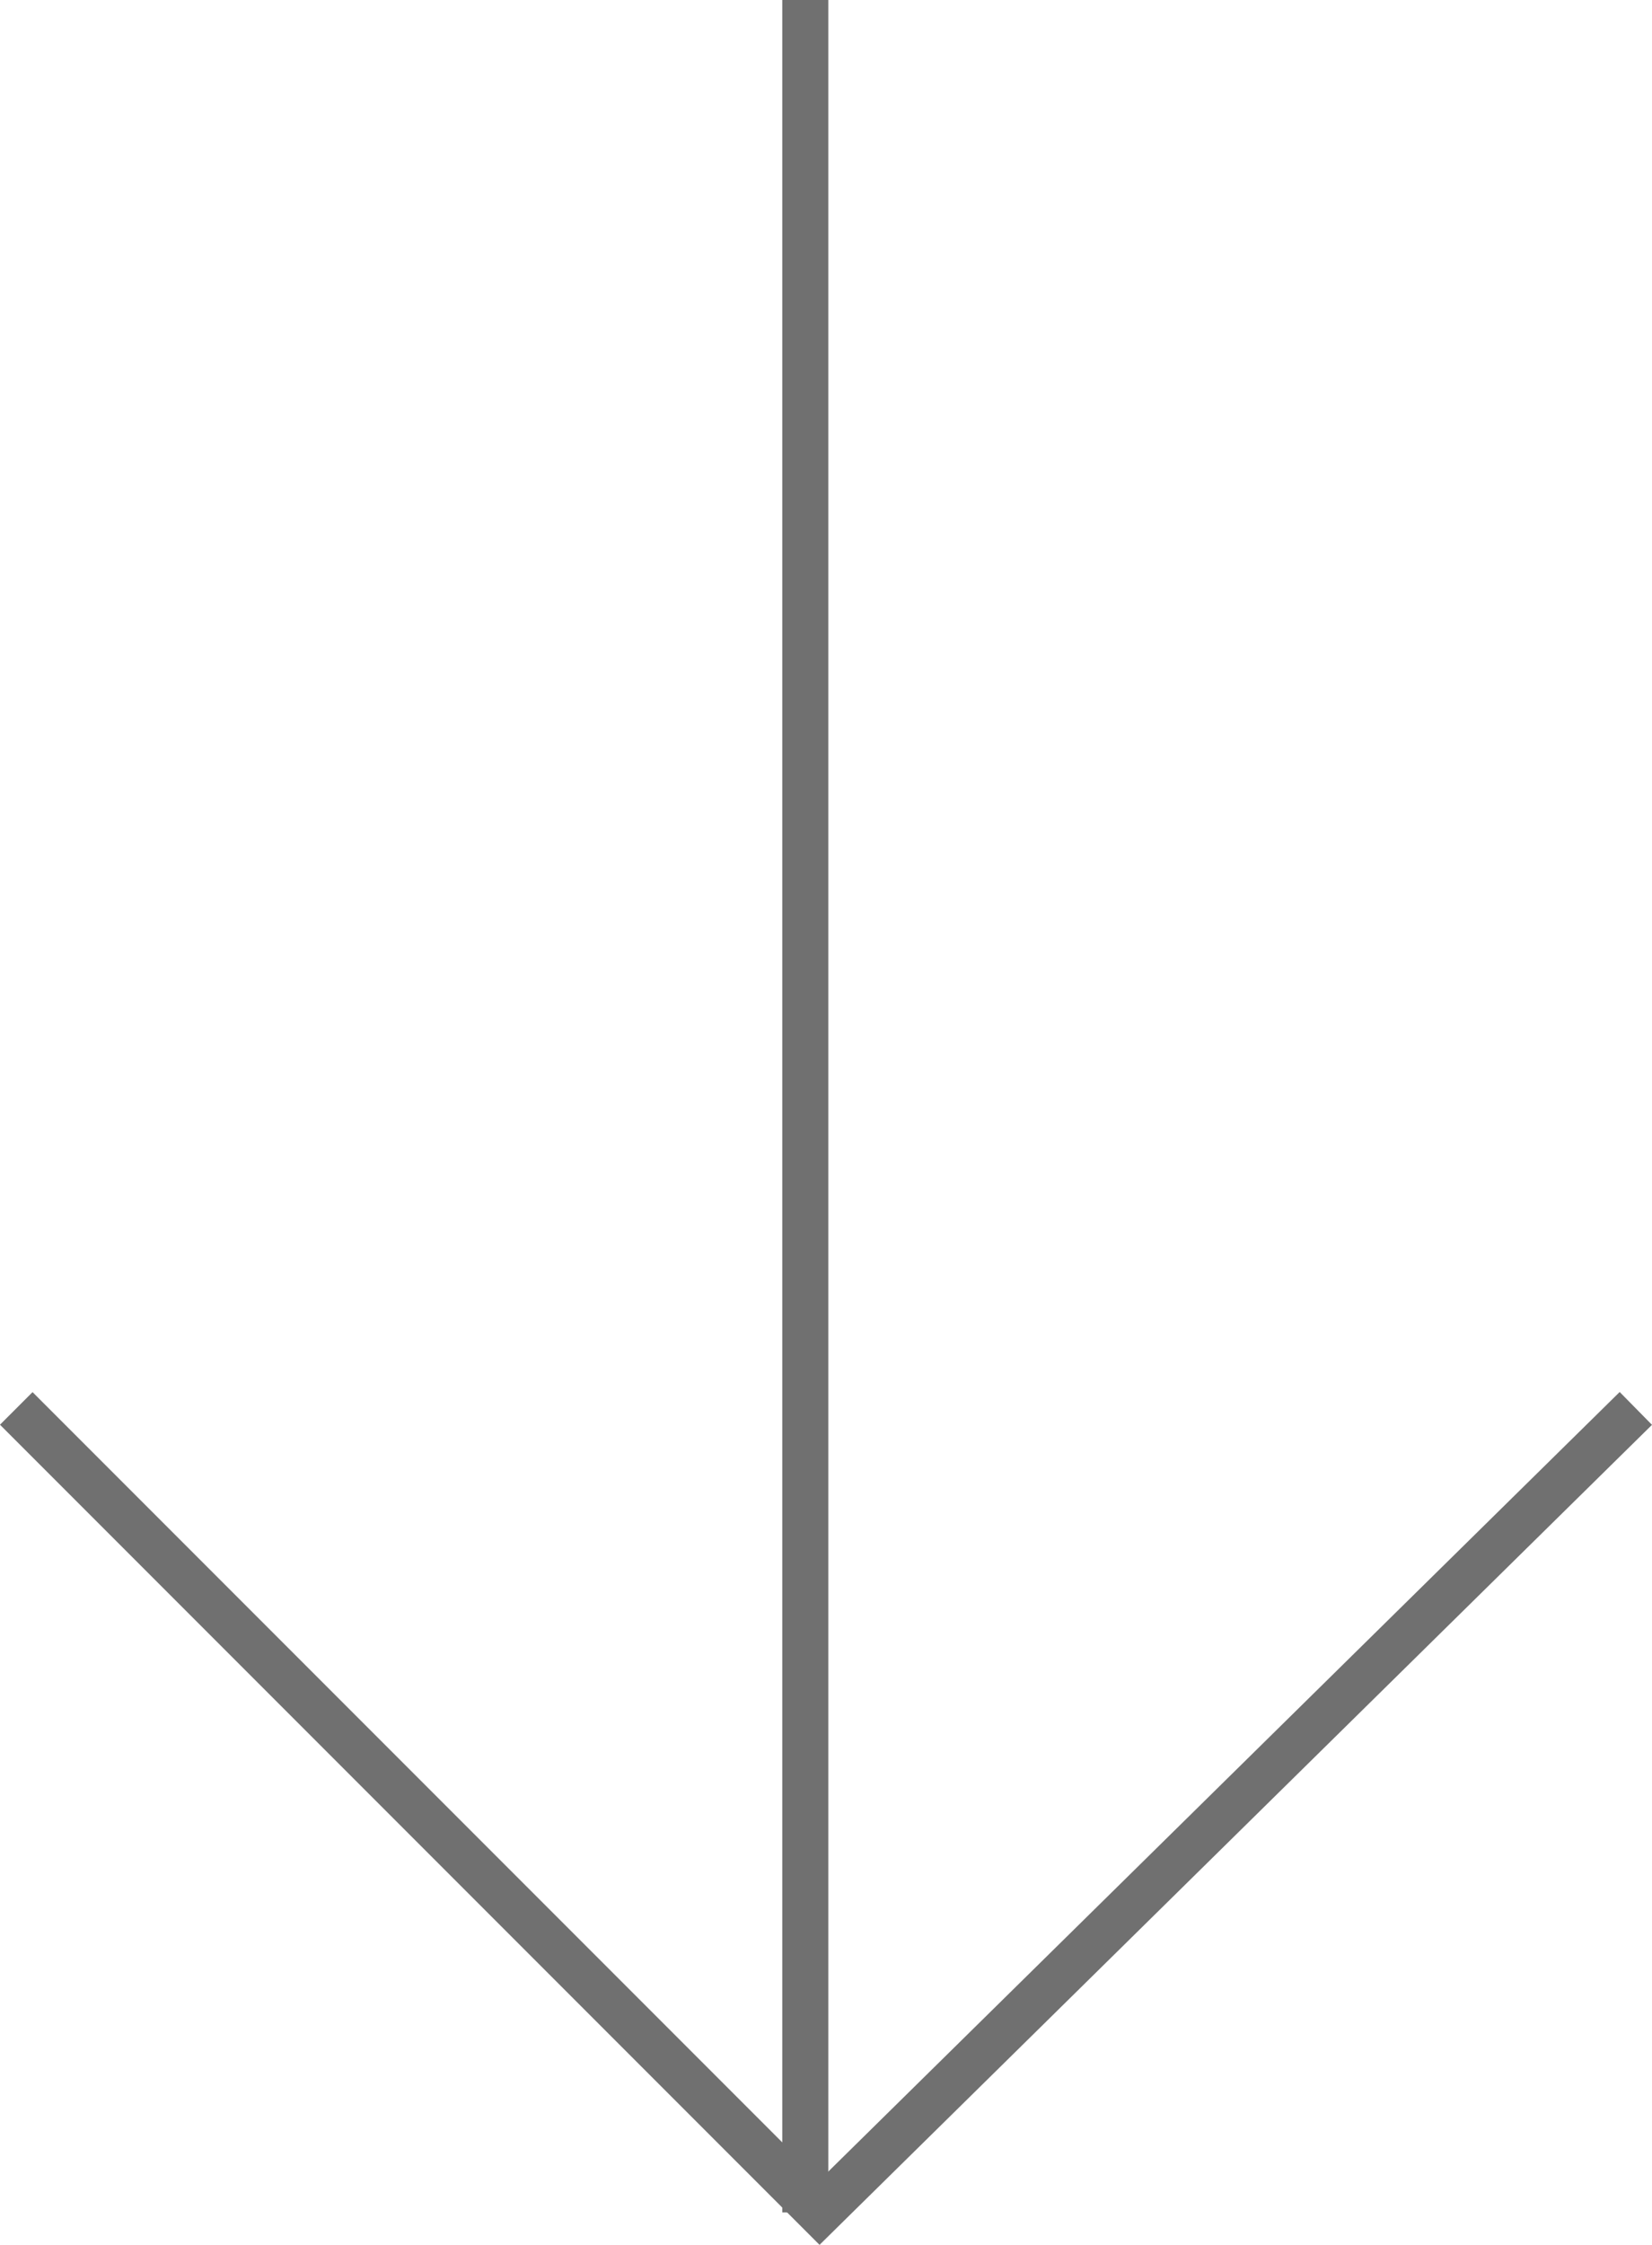 <svg xmlns="http://www.w3.org/2000/svg" width="35.867" height="48.704" viewBox="0 0 35.867 48.704">
  <g id="arrow" transform="translate(-711.065 -1523)">
    <line id="線_3" data-name="線 3" y2="48" transform="translate(728.549 1523)" fill="none" stroke="#707070" stroke-width="1"/>
    <path id="パス_1" data-name="パス 1" d="M686.385,1562.9l17.443,17.443,17.72-17.443" transform="translate(25.033 -9.343)" fill="none" stroke="#707070" stroke-width="1"/>
  </g>
</svg>
